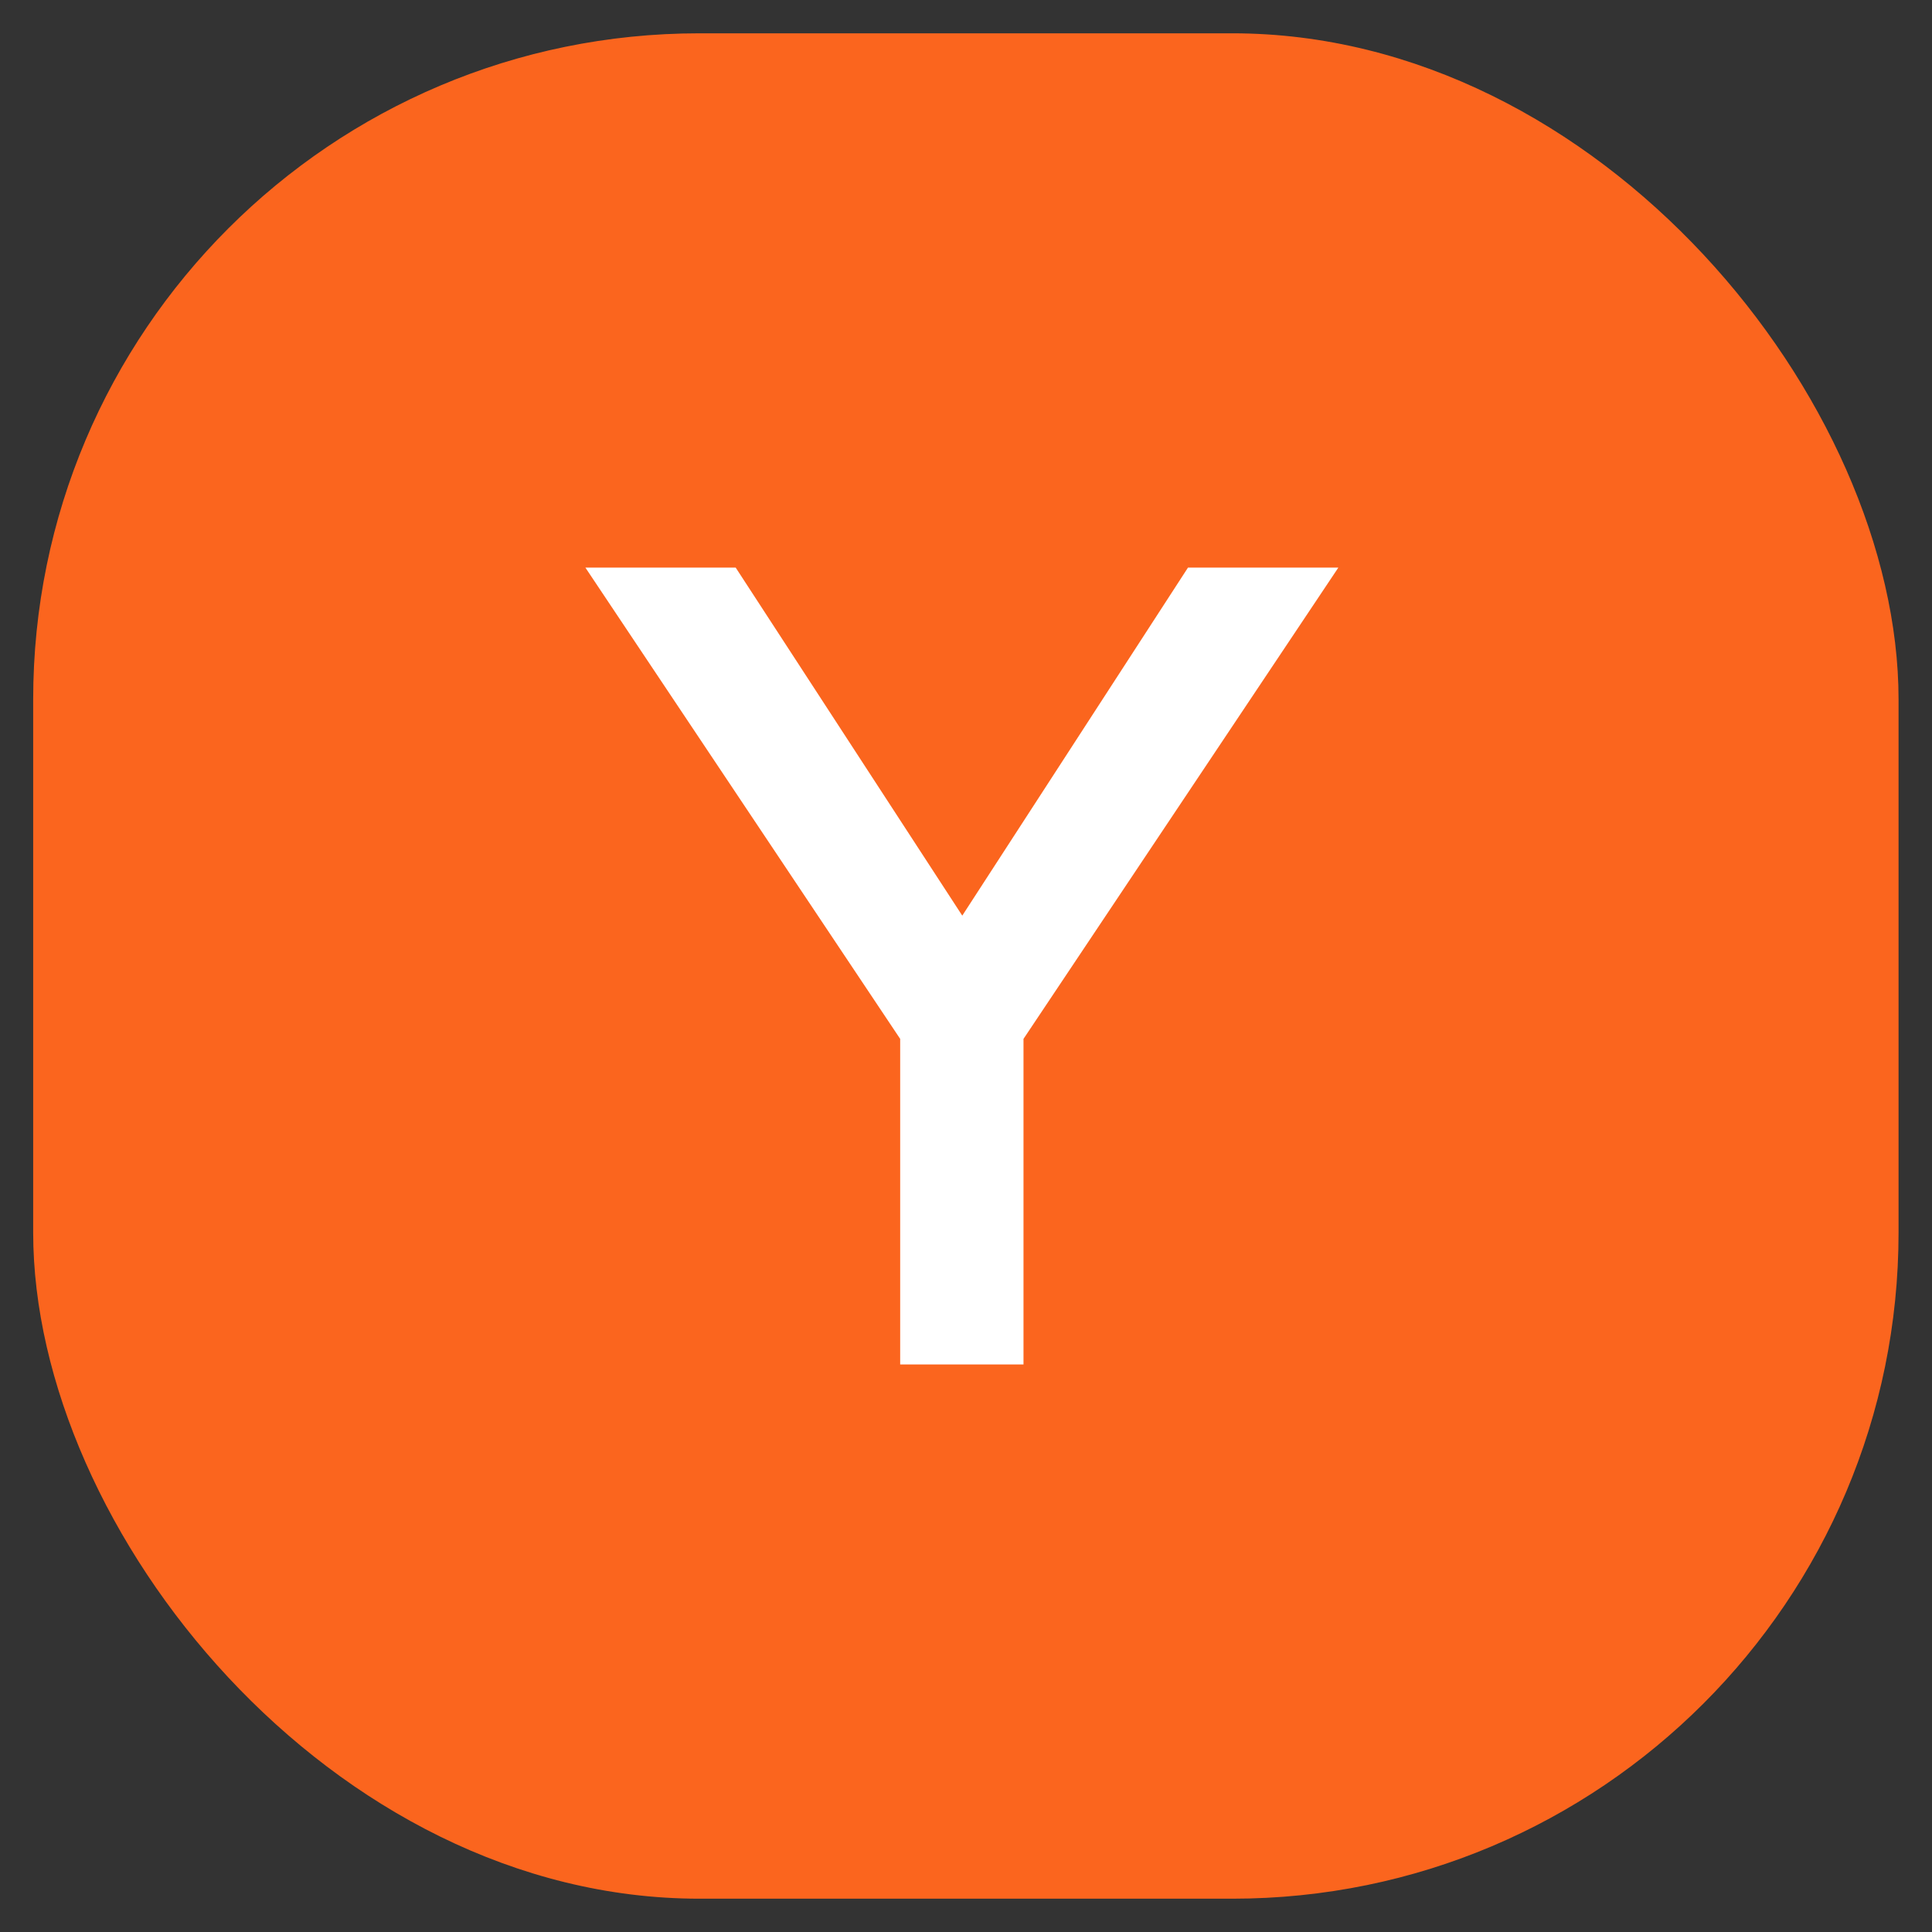 <svg width="29" height="29" viewBox="0 0 29 29" fill="none" xmlns="http://www.w3.org/2000/svg">
<rect x="0" y="0" width="29" height="29" fill="#333333" stroke="none"/>
<rect x="0.498" y="0.5" width="28" height="28" rx="10" fill="#FB651E"/>
<path fill-rule="evenodd" clip-rule="evenodd" d="M8.787 8.52L13.512 15.594V20.481H15.363V15.594L20.089 8.52H17.832L14.444 13.744L11.043 8.52H8.787Z" fill="white"/>
</svg>
